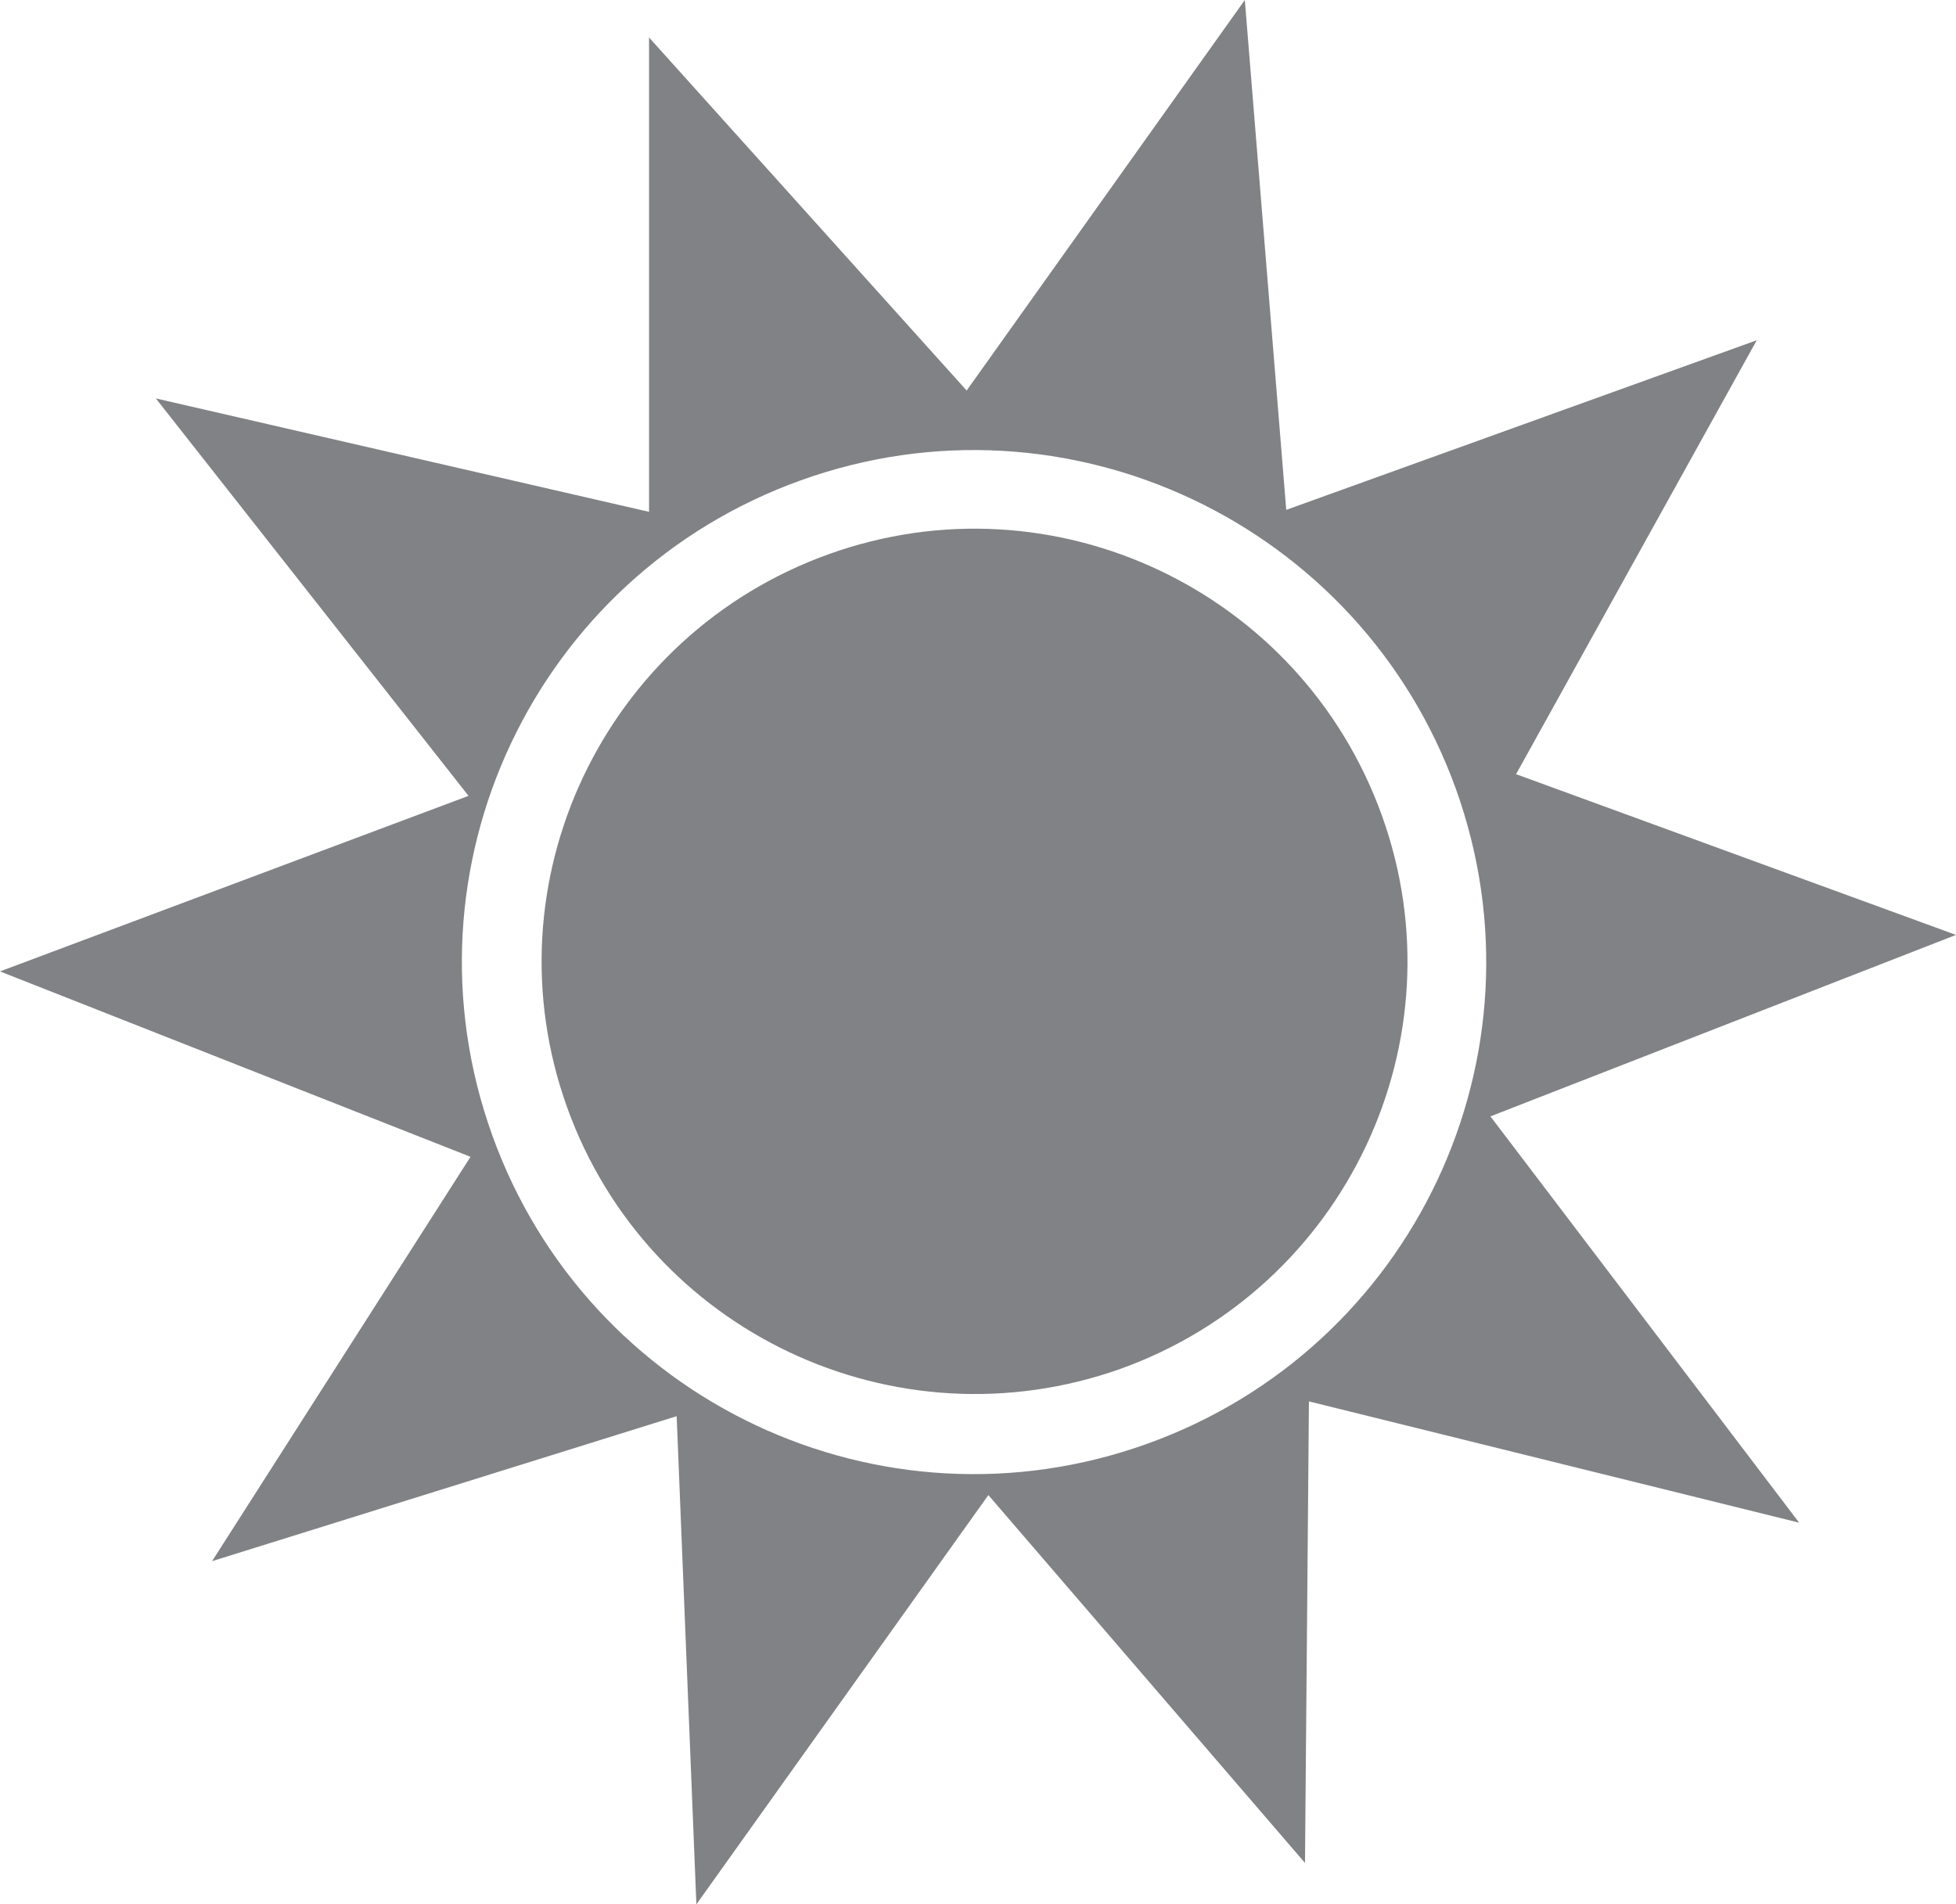 <?xml version="1.0" encoding="UTF-8"?>
<svg id="Layer_2" data-name="Layer 2" xmlns="http://www.w3.org/2000/svg" viewBox="0 0 19.83 19.31">
  <defs>
    <style>
      .cls-1 {
        fill: #808285;
        stroke-width: 0px;
      }
    </style>
  </defs>
  <g id="Layer_1-2" data-name="Layer 1">
    <path class="cls-1" d="m15.37,7.85l2.44-4.4-4.77,1.72-.42-5.17-2.82,3.96L6.58.38v4.81s-5-1.15-5-1.15l3.17,4.03-4.75,1.78,4.77,1.88-2.62,4.1,4.71-1.47.2,4.95,2.96-4.15,3.21,3.73.04-4.68,4.97,1.23-3.13-4.12,4.72-1.84-4.46-1.63Zm-3.74,6.79c-2.7.97-5.67-.43-6.64-3.13-.97-2.7.43-5.67,3.13-6.64,2.7-.97,5.67.44,6.64,3.13.97,2.7-.43,5.67-3.13,6.64m2.38-6.37c-.82-2.28-3.33-3.47-5.61-2.65-2.28.82-3.47,3.33-2.65,5.61.82,2.28,3.33,3.46,5.61,2.65,2.28-.82,3.47-3.33,2.65-5.61"/>
  </g>
</svg>